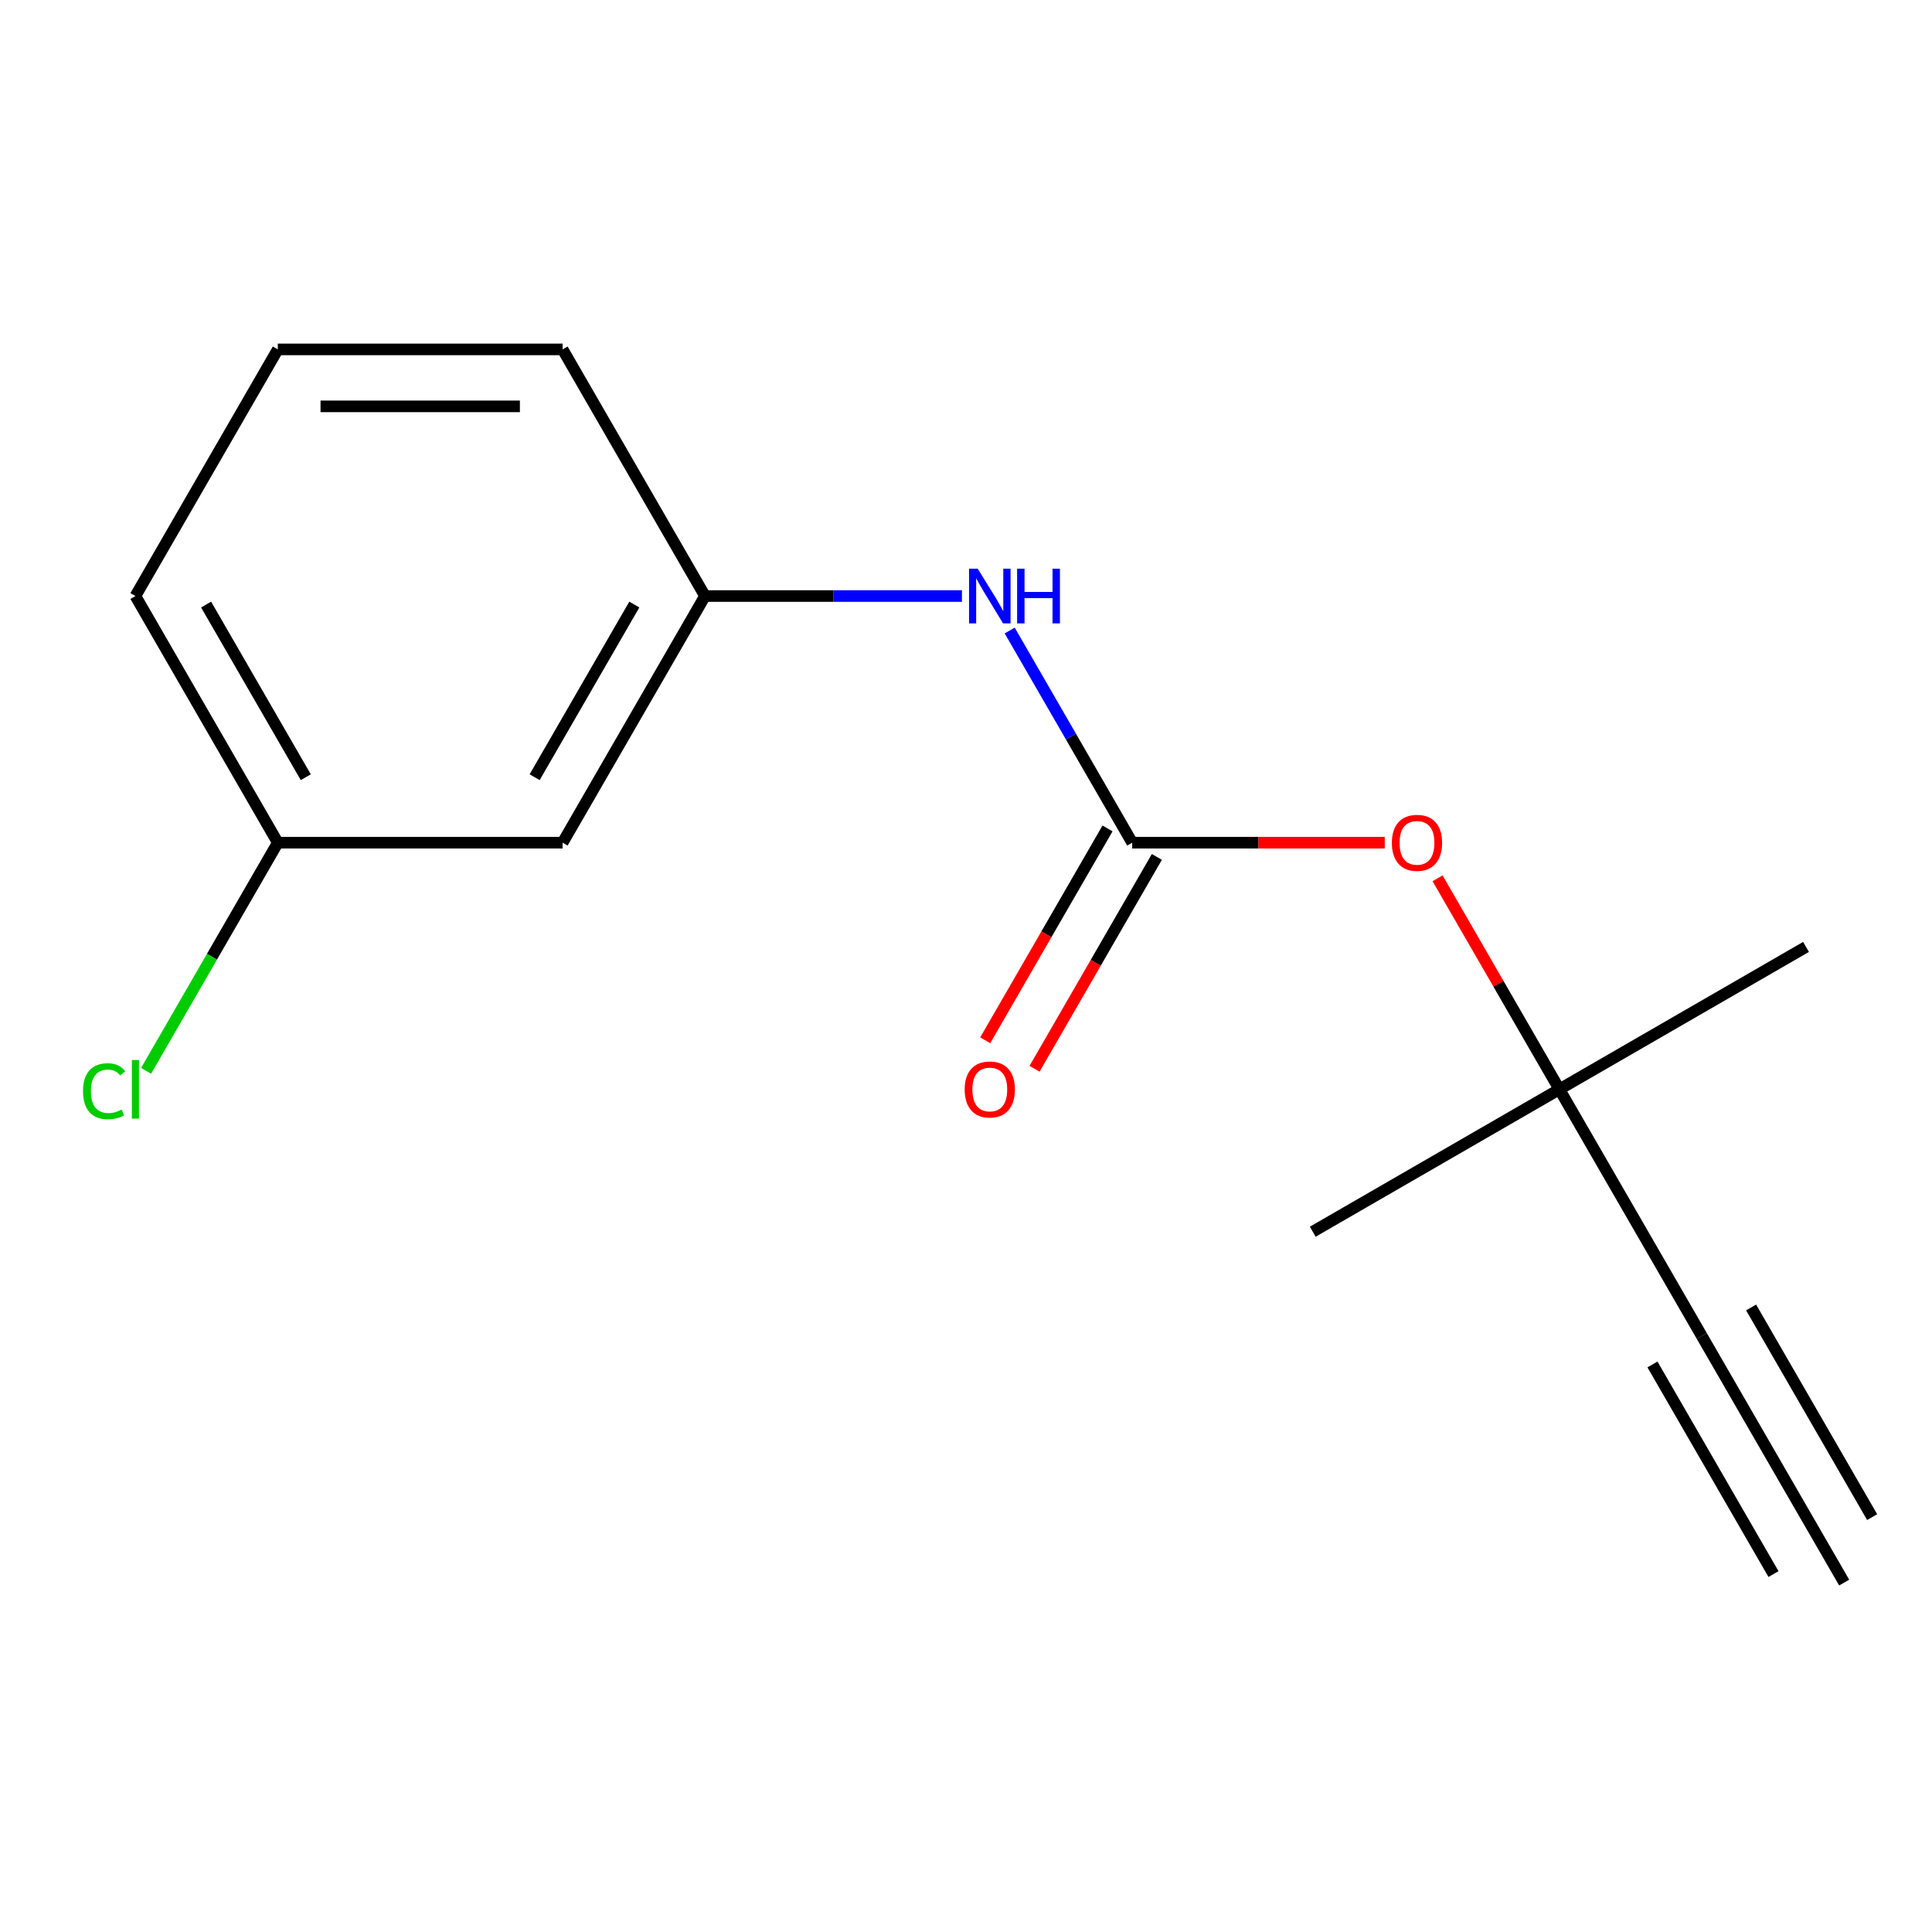 <?xml version='1.0' encoding='iso-8859-1'?>
<svg version='1.1' baseProfile='full'
              xmlns='http://www.w3.org/2000/svg'
                      xmlns:rdkit='http://www.rdkit.org/xml'
                      xmlns:xlink='http://www.w3.org/1999/xlink'
                  xml:space='preserve'
width='1000px' height='1000px' viewBox='0 0 1000 1000'>
<!-- END OF HEADER -->
<rect style='opacity:1.0;fill:#FFFFFF;stroke:none' width='1000' height='1000' x='0' y='0'> </rect>
<path class='bond-1' d='M 586.023,436.17 L 554.322,381.263' style='fill:none;fill-rule:evenodd;stroke:#000000;stroke-width:6px;stroke-linecap:butt;stroke-linejoin:miter;stroke-opacity:1' />
<path class='bond-1' d='M 554.322,381.263 L 522.621,326.355' style='fill:none;fill-rule:evenodd;stroke:#0000FF;stroke-width:6px;stroke-linecap:butt;stroke-linejoin:miter;stroke-opacity:1' />
<path class='bond-3' d='M 586.023,436.17 L 651.385,436.17' style='fill:none;fill-rule:evenodd;stroke:#000000;stroke-width:6px;stroke-linecap:butt;stroke-linejoin:miter;stroke-opacity:1' />
<path class='bond-3' d='M 651.385,436.17 L 716.747,436.17' style='fill:none;fill-rule:evenodd;stroke:#FF0000;stroke-width:6px;stroke-linecap:butt;stroke-linejoin:miter;stroke-opacity:1' />
<path class='bond-5' d='M 573.257,428.8 L 541.602,483.627' style='fill:none;fill-rule:evenodd;stroke:#000000;stroke-width:6px;stroke-linecap:butt;stroke-linejoin:miter;stroke-opacity:1' />
<path class='bond-5' d='M 541.602,483.627 L 509.948,538.454' style='fill:none;fill-rule:evenodd;stroke:#FF0000;stroke-width:6px;stroke-linecap:butt;stroke-linejoin:miter;stroke-opacity:1' />
<path class='bond-5' d='M 598.789,443.54 L 567.134,498.368' style='fill:none;fill-rule:evenodd;stroke:#000000;stroke-width:6px;stroke-linecap:butt;stroke-linejoin:miter;stroke-opacity:1' />
<path class='bond-5' d='M 567.134,498.368 L 535.48,553.195' style='fill:none;fill-rule:evenodd;stroke:#FF0000;stroke-width:6px;stroke-linecap:butt;stroke-linejoin:miter;stroke-opacity:1' />
<path class='bond-0' d='M 880.841,691.49 L 807.136,563.83' style='fill:none;fill-rule:evenodd;stroke:#000000;stroke-width:6px;stroke-linecap:butt;stroke-linejoin:miter;stroke-opacity:1' />
<path class='bond-2' d='M 880.841,691.49 L 954.545,819.15' style='fill:none;fill-rule:evenodd;stroke:#000000;stroke-width:6px;stroke-linecap:butt;stroke-linejoin:miter;stroke-opacity:1' />
<path class='bond-2' d='M 855.309,706.231 L 917.958,814.742' style='fill:none;fill-rule:evenodd;stroke:#000000;stroke-width:6px;stroke-linecap:butt;stroke-linejoin:miter;stroke-opacity:1' />
<path class='bond-2' d='M 906.373,676.749 L 969.022,785.26' style='fill:none;fill-rule:evenodd;stroke:#000000;stroke-width:6px;stroke-linecap:butt;stroke-linejoin:miter;stroke-opacity:1' />
<path class='bond-6' d='M 497.893,308.51 L 431.401,308.51' style='fill:none;fill-rule:evenodd;stroke:#0000FF;stroke-width:6px;stroke-linecap:butt;stroke-linejoin:miter;stroke-opacity:1' />
<path class='bond-6' d='M 431.401,308.51 L 364.909,308.51' style='fill:none;fill-rule:evenodd;stroke:#000000;stroke-width:6px;stroke-linecap:butt;stroke-linejoin:miter;stroke-opacity:1' />
<path class='bond-4' d='M 744.081,454.615 L 775.609,509.223' style='fill:none;fill-rule:evenodd;stroke:#FF0000;stroke-width:6px;stroke-linecap:butt;stroke-linejoin:miter;stroke-opacity:1' />
<path class='bond-4' d='M 775.609,509.223 L 807.136,563.83' style='fill:none;fill-rule:evenodd;stroke:#000000;stroke-width:6px;stroke-linecap:butt;stroke-linejoin:miter;stroke-opacity:1' />
<path class='bond-12' d='M 807.136,563.83 L 934.796,490.125' style='fill:none;fill-rule:evenodd;stroke:#000000;stroke-width:6px;stroke-linecap:butt;stroke-linejoin:miter;stroke-opacity:1' />
<path class='bond-13' d='M 807.136,563.83 L 679.477,637.534' style='fill:none;fill-rule:evenodd;stroke:#000000;stroke-width:6px;stroke-linecap:butt;stroke-linejoin:miter;stroke-opacity:1' />
<path class='bond-7' d='M 364.909,308.51 L 291.205,436.17' style='fill:none;fill-rule:evenodd;stroke:#000000;stroke-width:6px;stroke-linecap:butt;stroke-linejoin:miter;stroke-opacity:1' />
<path class='bond-7' d='M 328.322,312.918 L 276.729,402.28' style='fill:none;fill-rule:evenodd;stroke:#000000;stroke-width:6px;stroke-linecap:butt;stroke-linejoin:miter;stroke-opacity:1' />
<path class='bond-11' d='M 364.909,308.51 L 291.205,180.85' style='fill:none;fill-rule:evenodd;stroke:#000000;stroke-width:6px;stroke-linecap:butt;stroke-linejoin:miter;stroke-opacity:1' />
<path class='bond-8' d='M 291.205,436.17 L 143.796,436.17' style='fill:none;fill-rule:evenodd;stroke:#000000;stroke-width:6px;stroke-linecap:butt;stroke-linejoin:miter;stroke-opacity:1' />
<path class='bond-9' d='M 143.796,436.17 L 109.706,495.215' style='fill:none;fill-rule:evenodd;stroke:#000000;stroke-width:6px;stroke-linecap:butt;stroke-linejoin:miter;stroke-opacity:1' />
<path class='bond-9' d='M 109.706,495.215 L 75.617,554.26' style='fill:none;fill-rule:evenodd;stroke:#00CC00;stroke-width:6px;stroke-linecap:butt;stroke-linejoin:miter;stroke-opacity:1' />
<path class='bond-15' d='M 143.796,436.17 L 70.091,308.51' style='fill:none;fill-rule:evenodd;stroke:#000000;stroke-width:6px;stroke-linecap:butt;stroke-linejoin:miter;stroke-opacity:1' />
<path class='bond-15' d='M 158.272,402.28 L 106.679,312.918' style='fill:none;fill-rule:evenodd;stroke:#000000;stroke-width:6px;stroke-linecap:butt;stroke-linejoin:miter;stroke-opacity:1' />
<path class='bond-10' d='M 143.796,180.85 L 291.205,180.85' style='fill:none;fill-rule:evenodd;stroke:#000000;stroke-width:6px;stroke-linecap:butt;stroke-linejoin:miter;stroke-opacity:1' />
<path class='bond-10' d='M 165.907,210.332 L 269.094,210.332' style='fill:none;fill-rule:evenodd;stroke:#000000;stroke-width:6px;stroke-linecap:butt;stroke-linejoin:miter;stroke-opacity:1' />
<path class='bond-14' d='M 143.796,180.85 L 70.091,308.51' style='fill:none;fill-rule:evenodd;stroke:#000000;stroke-width:6px;stroke-linecap:butt;stroke-linejoin:miter;stroke-opacity:1' />
<path  class='atom-2' d='M 506.058 294.35
L 515.338 309.35
Q 516.258 310.83, 517.738 313.51
Q 519.218 316.19, 519.298 316.35
L 519.298 294.35
L 523.058 294.35
L 523.058 322.67
L 519.178 322.67
L 509.218 306.27
Q 508.058 304.35, 506.818 302.15
Q 505.618 299.95, 505.258 299.27
L 505.258 322.67
L 501.578 322.67
L 501.578 294.35
L 506.058 294.35
' fill='#0000FF'/>
<path  class='atom-2' d='M 526.458 294.35
L 530.298 294.35
L 530.298 306.39
L 544.778 306.39
L 544.778 294.35
L 548.618 294.35
L 548.618 322.67
L 544.778 322.67
L 544.778 309.59
L 530.298 309.59
L 530.298 322.67
L 526.458 322.67
L 526.458 294.35
' fill='#0000FF'/>
<path  class='atom-4' d='M 720.432 436.25
Q 720.432 429.45, 723.792 425.65
Q 727.152 421.85, 733.432 421.85
Q 739.712 421.85, 743.072 425.65
Q 746.432 429.45, 746.432 436.25
Q 746.432 443.13, 743.032 447.05
Q 739.632 450.93, 733.432 450.93
Q 727.192 450.93, 723.792 447.05
Q 720.432 443.17, 720.432 436.25
M 733.432 447.73
Q 737.752 447.73, 740.072 444.85
Q 742.432 441.93, 742.432 436.25
Q 742.432 430.69, 740.072 427.89
Q 737.752 425.05, 733.432 425.05
Q 729.112 425.05, 726.752 427.85
Q 724.432 430.65, 724.432 436.25
Q 724.432 441.97, 726.752 444.85
Q 729.112 447.73, 733.432 447.73
' fill='#FF0000'/>
<path  class='atom-6' d='M 499.318 563.91
Q 499.318 557.11, 502.678 553.31
Q 506.038 549.51, 512.318 549.51
Q 518.598 549.51, 521.958 553.31
Q 525.318 557.11, 525.318 563.91
Q 525.318 570.79, 521.918 574.71
Q 518.518 578.59, 512.318 578.59
Q 506.078 578.59, 502.678 574.71
Q 499.318 570.83, 499.318 563.91
M 512.318 575.39
Q 516.638 575.39, 518.958 572.51
Q 521.318 569.59, 521.318 563.91
Q 521.318 558.35, 518.958 555.55
Q 516.638 552.71, 512.318 552.71
Q 507.998 552.71, 505.638 555.51
Q 503.318 558.31, 503.318 563.91
Q 503.318 569.63, 505.638 572.51
Q 507.998 575.39, 512.318 575.39
' fill='#FF0000'/>
<path  class='atom-10' d='M 42.971 564.81
Q 42.971 557.77, 46.251 554.09
Q 49.571 550.37, 55.851 550.37
Q 61.691 550.37, 64.811 554.49
L 62.171 556.65
Q 59.891 553.65, 55.851 553.65
Q 51.571 553.65, 49.291 556.53
Q 47.051 559.37, 47.051 564.81
Q 47.051 570.41, 49.371 573.29
Q 51.731 576.17, 56.291 576.17
Q 59.411 576.17, 63.051 574.29
L 64.171 577.29
Q 62.691 578.25, 60.451 578.81
Q 58.211 579.37, 55.731 579.37
Q 49.571 579.37, 46.251 575.61
Q 42.971 571.85, 42.971 564.81
' fill='#00CC00'/>
<path  class='atom-10' d='M 68.251 548.65
L 71.931 548.65
L 71.931 579.01
L 68.251 579.01
L 68.251 548.65
' fill='#00CC00'/>
</svg>
